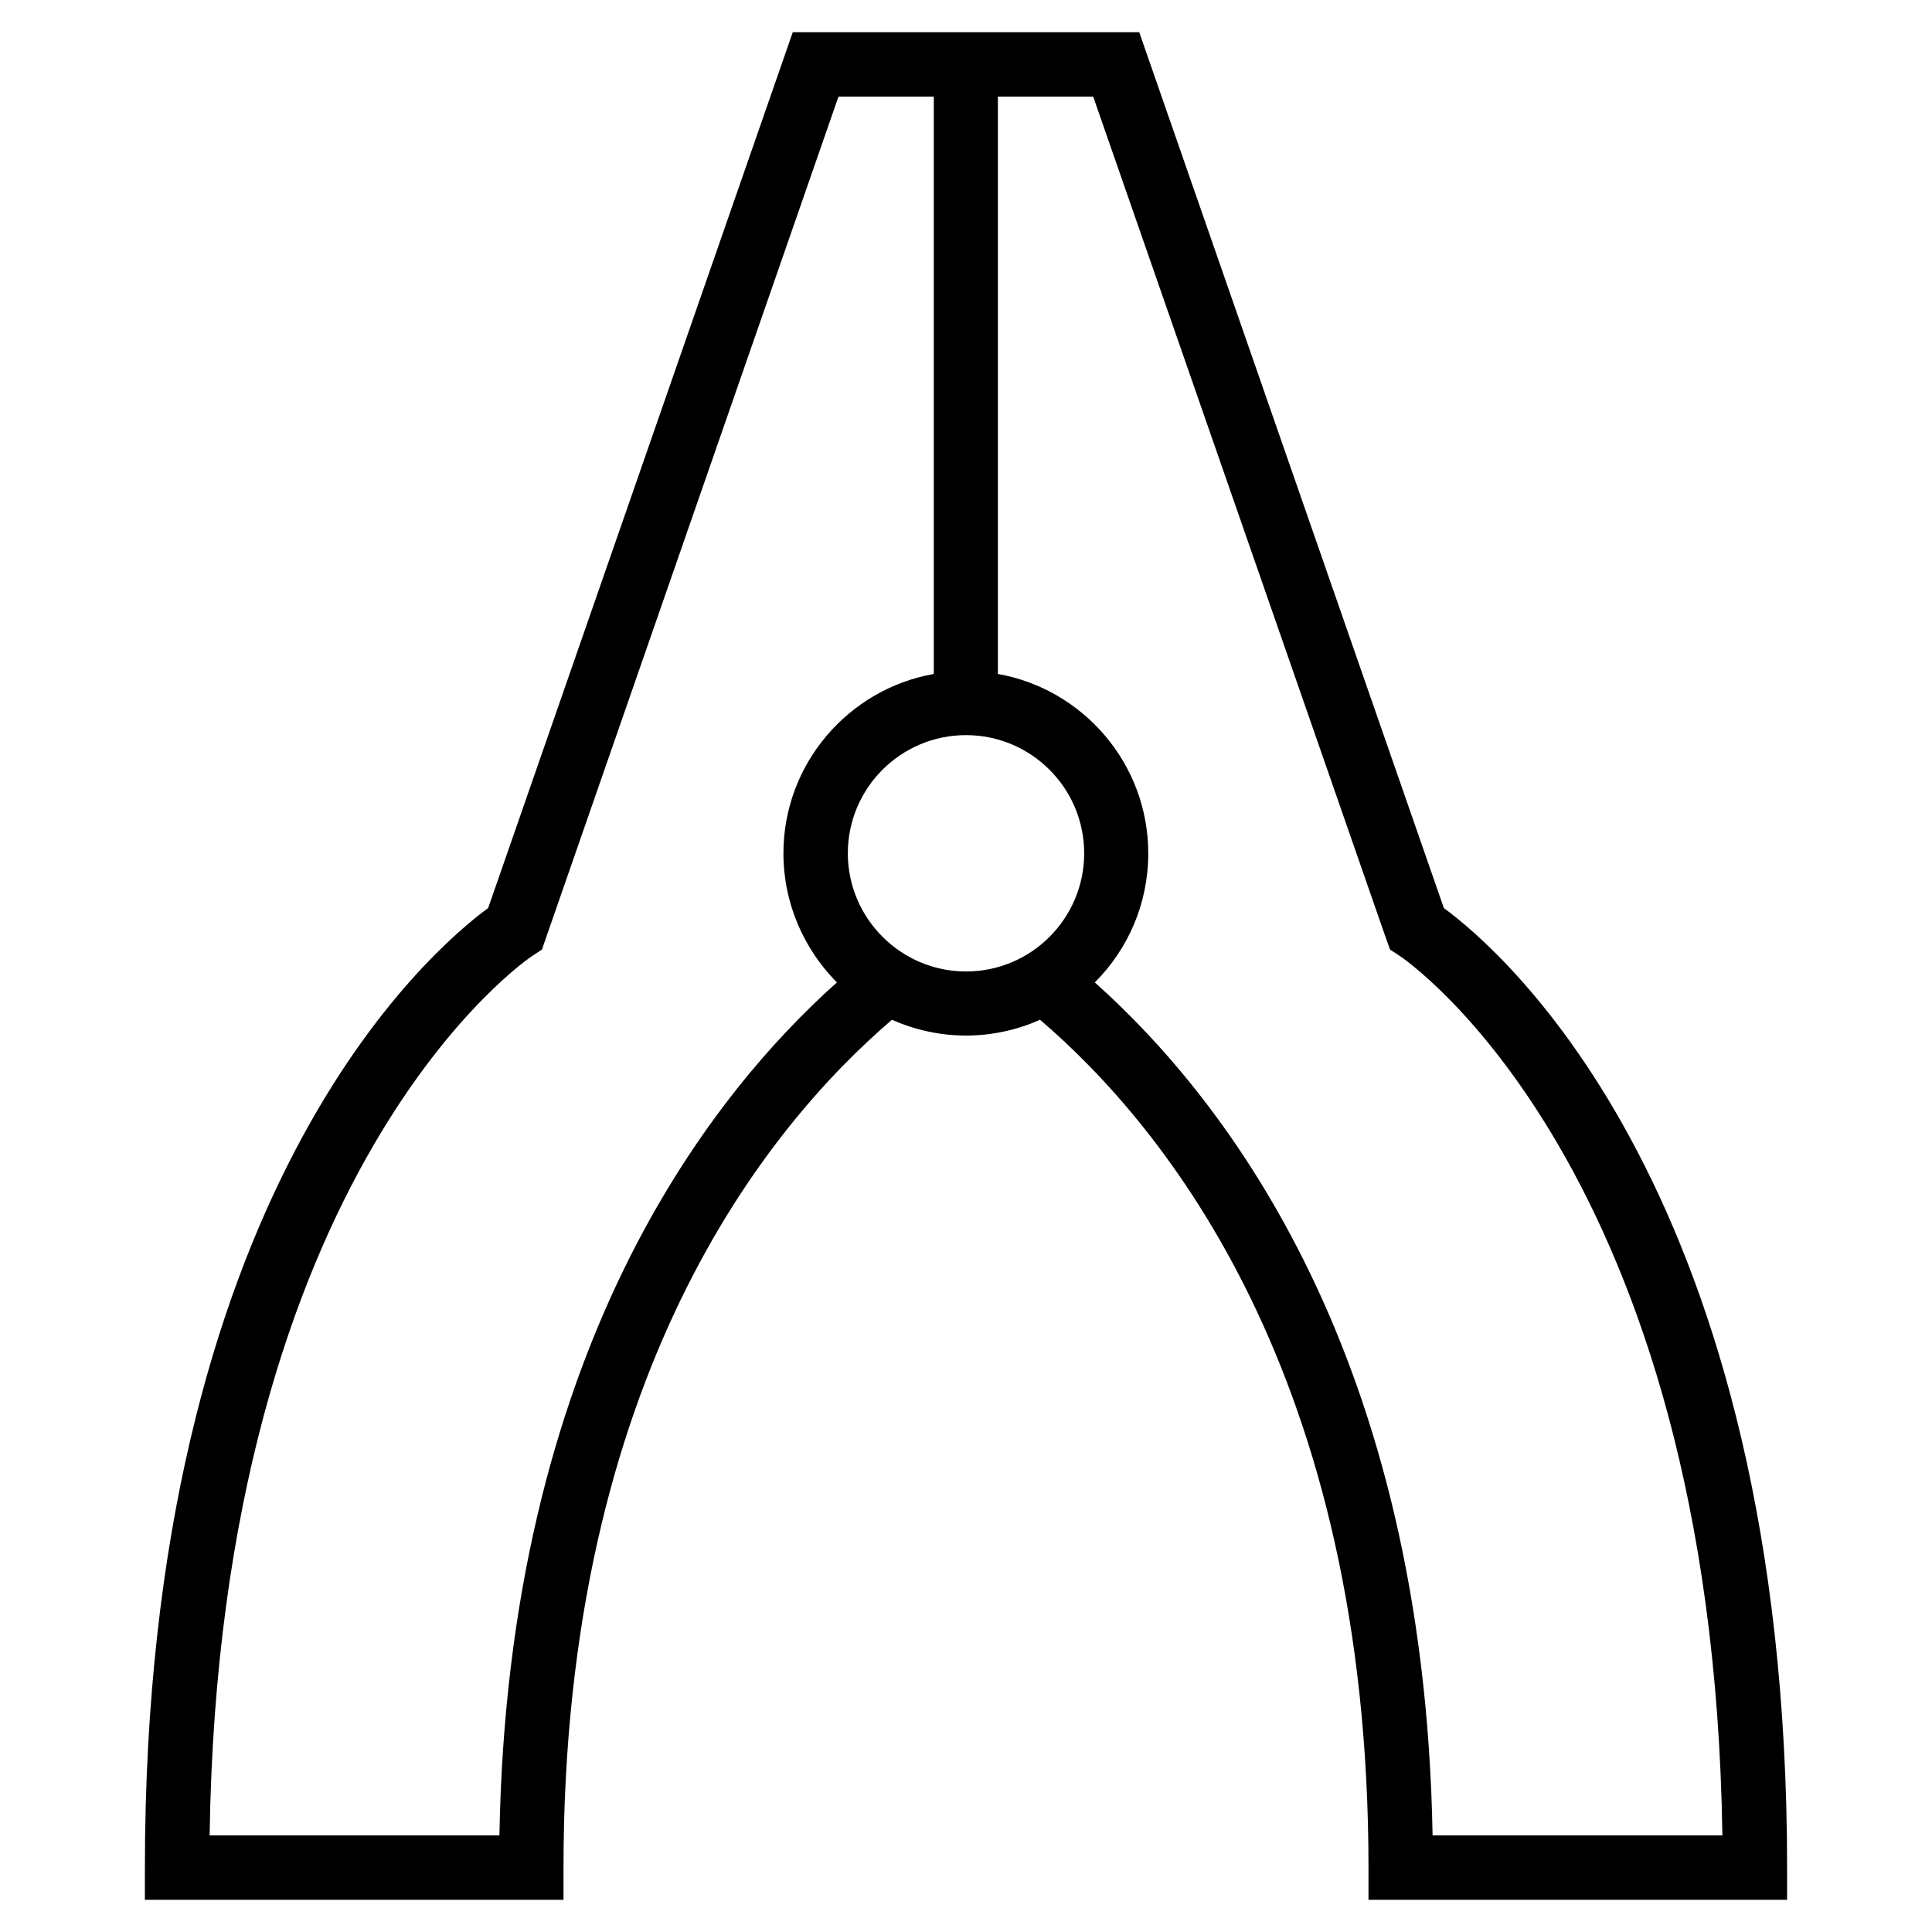 <?xml version="1.0" encoding="utf-8"?>
<!-- Generator: Adobe Illustrator 29.1.0, SVG Export Plug-In . SVG Version: 9.03 Build 55587)  -->
<svg version="1.0" xmlns="http://www.w3.org/2000/svg" xmlns:xlink="http://www.w3.org/1999/xlink" x="0px" y="0px"
	 viewBox="0 0 60 60" style="enable-background:new 0 0 60 60;" xml:space="preserve">
<style type="text/css">
	.st0{fill:#FF008C;}
	.st1{fill:none;stroke:#ABE1FD;stroke-miterlimit:10;}
	.st2{fill:none;stroke:#000000;stroke-width:2;stroke-miterlimit:10;}
	.st3{fill:#FFFFFF;stroke:#000000;stroke-width:4;stroke-miterlimit:10;}
	.st4{fill:#FFFFFF;stroke:#000000;stroke-width:4;stroke-linecap:round;stroke-linejoin:round;stroke-miterlimit:10;}
	.st5{fill:none;stroke:#000000;stroke-width:2;stroke-linecap:round;stroke-linejoin:round;stroke-miterlimit:10;}
	.st6{opacity:0.8;fill:#2F292B;}
	.st7{fill:#2F292B;}
	.st8{fill:none;stroke:#000000;stroke-width:4;stroke-miterlimit:10;}
	.st9{fill-rule:evenodd;clip-rule:evenodd;fill:none;stroke:#000000;stroke-width:4;stroke-miterlimit:10;}
	.st10{fill-rule:evenodd;clip-rule:evenodd;fill:#FFFFFF;stroke:#000000;stroke-width:4;stroke-miterlimit:10;}
	
		.st11{fill-rule:evenodd;clip-rule:evenodd;fill:#FFFFFF;stroke:#000000;stroke-width:4;stroke-linecap:round;stroke-miterlimit:10;}
	.st12{fill:none;stroke:#000000;stroke-width:4;stroke-linecap:round;stroke-linejoin:round;stroke-miterlimit:10;}
	.st13{fill:none;stroke:#000000;stroke-miterlimit:10;}
	.st14{fill:none;stroke:#000001;stroke-width:2;stroke-miterlimit:10;}
	.st15{stroke:#000000;stroke-miterlimit:10;}
	.st16{stroke:#000000;stroke-width:0.5;stroke-miterlimit:10;}
	.st17{stroke:#181716;stroke-width:0.6;stroke-miterlimit:10;}
	.st18{fill:none;stroke:#181716;stroke-width:1.8;stroke-miterlimit:10;}
	.st19{fill:none;stroke:#000000;stroke-width:2;stroke-linecap:round;stroke-miterlimit:10;}
	.st20{fill:#ABE1FD;}
	.st21{fill:none;stroke:#ABE1FD;stroke-width:1.5;stroke-miterlimit:10;}
	.st22{fill:none;stroke:#000000;stroke-width:3;stroke-miterlimit:10;}
	.st23{fill:none;stroke:#000000;stroke-width:3.5;stroke-miterlimit:10;}
	.st24{fill:none;stroke:#000001;stroke-width:3;stroke-miterlimit:10;}
	.st25{fill:none;stroke:#000000;stroke-width:0.5;stroke-miterlimit:10;}
	.st26{fill:none;stroke:#ABE1FD;stroke-width:0.5;stroke-miterlimit:10;}
	.st27{fill:none;stroke:#000000;stroke-width:1.5;stroke-miterlimit:10;}
	.st28{fill:none;stroke:#000000;stroke-linecap:round;stroke-miterlimit:10;}
	.st29{fill:none;stroke:#BFB1D5;stroke-width:4;stroke-miterlimit:10;}
	
		.st30{fill-rule:evenodd;clip-rule:evenodd;fill:#FFFFFF;stroke:#BFB1D5;stroke-width:4;stroke-linecap:round;stroke-miterlimit:10;}
	.st31{fill:#BFB1D5;}
	.st32{fill-rule:evenodd;clip-rule:evenodd;fill:#FFFFFF;stroke:#BFB1D5;stroke-width:4;stroke-miterlimit:10;}
	.st33{fill-rule:evenodd;clip-rule:evenodd;fill:none;stroke:#BFB1D5;stroke-width:4;stroke-miterlimit:10;}
	.st34{fill:none;stroke:#000000;stroke-width:0.75;stroke-miterlimit:10;}
	.st35{fill:none;stroke:#ABE1FD;stroke-width:0.75;stroke-miterlimit:10;}
	.st36{fill:#75ADC6;}
	.st37{fill:none;stroke:#000000;stroke-width:2.341;stroke-miterlimit:10;}
	.st38{fill-rule:evenodd;clip-rule:evenodd;fill:none;stroke:#000000;stroke-width:2;stroke-miterlimit:10;}
	.st39{fill-rule:evenodd;clip-rule:evenodd;fill:#FFFFFF;stroke:#000000;stroke-width:2;stroke-miterlimit:10;}
	.st40{fill:none;stroke:#000000;stroke-width:1.6;stroke-miterlimit:10;}
	.st41{fill:none;stroke:#C64A5F;stroke-miterlimit:10;}
	.st42{fill:none;stroke:#D15D97;stroke-miterlimit:10;}
	.st43{fill:none;stroke:#B2AE14;stroke-miterlimit:10;}
	.st44{fill:#BCB53C;}
	.st45{fill:none;stroke:#000000;stroke-width:5;stroke-miterlimit:10;}
	.st46{fill:none;stroke:#CE3883;stroke-miterlimit:10;}
	.st47{fill:none;stroke:#CE3883;stroke-linecap:round;stroke-linejoin:round;stroke-miterlimit:10;}
	.st48{fill:none;stroke:#CE3883;stroke-linecap:round;stroke-miterlimit:10;}
</style>
<g id="Ebene_1">
	<path d="M44.84,28.2L35.38,1H31h-2h-4.38l-9.46,27.2C13.36,29.52,4.5,37.08,4.5,58v1h13v-1c0-15.26,6.31-23,10.2-26.33
		c0.7,0.31,1.48,0.49,2.3,0.49c0.82,0,1.6-0.18,2.3-0.49C36.19,35,42.5,42.73,42.5,58v1h13v-1C55.5,37.08,46.64,29.52,44.84,28.2z
		 M15.51,57h-9c0.3-20.79,9.93-27.26,10.03-27.32l0.29-0.19L26.04,3H29v17.93c-2.65,0.47-4.67,2.79-4.67,5.57
		c0,1.56,0.64,2.98,1.66,4.01C21.91,34.16,15.77,42.1,15.51,57z M26.33,26.5c0-2.02,1.64-3.67,3.67-3.67c2.02,0,3.67,1.64,3.67,3.67
		c0,2.02-1.64,3.67-3.67,3.67C27.98,30.17,26.33,28.52,26.33,26.5z M44.49,57C44.23,42.09,38.09,34.16,34,30.51
		c1.03-1.03,1.66-2.44,1.66-4.01c0-2.78-2.02-5.1-4.67-5.57V3h2.96l9.1,26.16l0.12,0.33l0.29,0.19c0.1,0.06,9.73,6.53,10.03,27.32
		H44.49z"/>
</g>
<g id="Ebene_2">
</g>
<g id="Ebene_3">
</g>
</svg>
